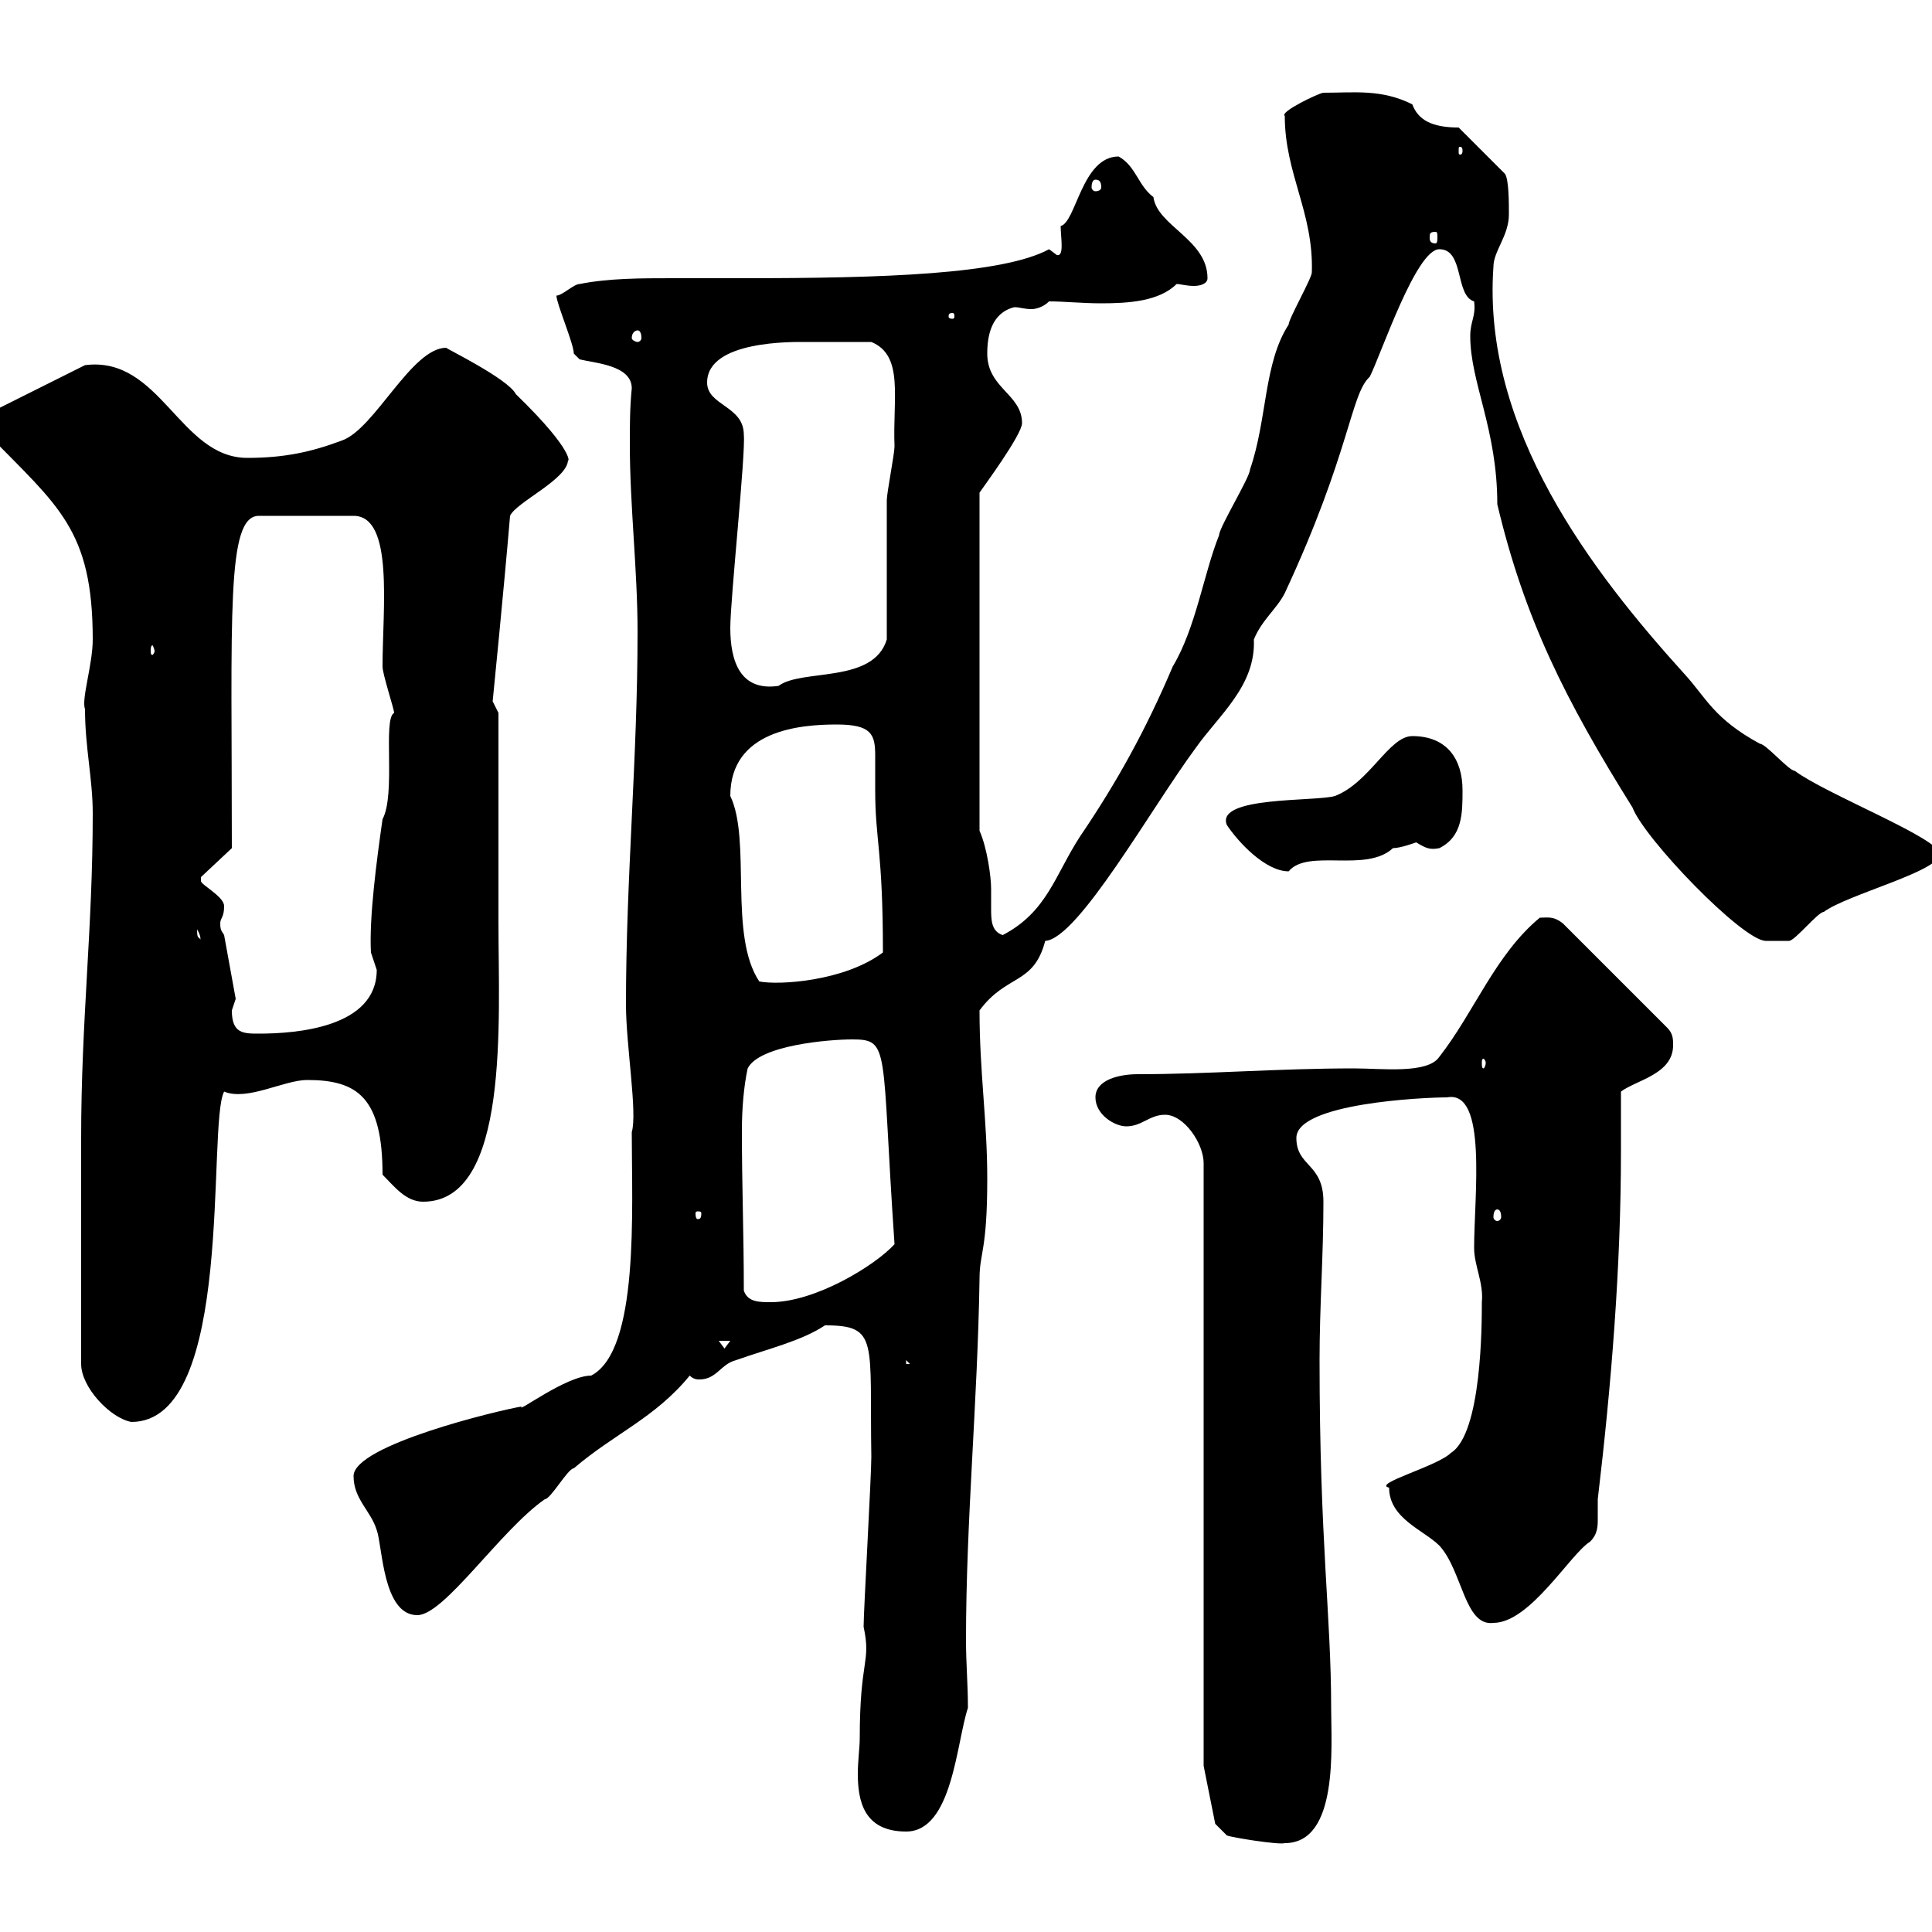 <svg xmlns="http://www.w3.org/2000/svg" xmlns:xlink="http://www.w3.org/1999/xlink" width="300" height="300"><path d="M188.70 283.20L190.50 285C191.10 285.30 198.60 286.50 199.50 286.20C207.90 286.20 206.70 271.20 206.70 265.20C206.70 250.80 204.90 239.40 204.90 211.20C204.90 202.80 205.50 195 205.50 186.60C205.50 180.60 201.30 181.20 201.30 176.70C201.30 171.30 221.10 170.40 224.70 170.40C231 169.20 228.90 185.70 228.90 193.80C228.90 196.50 230.40 199.20 230.10 202.20C230.10 205.50 230.10 222.60 225.30 225.60C223.20 227.70 213 230.40 215.70 231C215.70 235.80 221.10 237.60 223.50 240C227.10 243.90 227.40 252.60 231.90 252C237.60 252 243.90 241.20 246.90 239.40C248.10 238.20 248.10 237 248.10 235.80C248.10 234.60 248.10 233.40 248.10 232.80C250.20 215.10 251.70 196.80 251.70 178.80C251.70 175.50 251.70 172.80 251.70 169.50C254.10 167.70 259.80 166.80 259.80 162.30C259.80 161.40 259.80 160.50 258.90 159.60L242.70 143.40C241.20 142.20 240.30 142.50 239.10 142.50C232.20 148.20 228.90 157.20 223.50 164.10C221.70 166.80 214.50 165.90 210.30 165.90C198.30 165.90 187.80 166.80 176.70 166.80C173.70 166.80 170.10 167.70 170.10 170.40C170.10 173.10 173.10 174.90 174.90 174.90C177.30 174.90 178.50 173.10 180.90 173.10C183.90 173.10 186.90 177.60 186.90 180.60L186.90 274.20ZM133.50 270C133.50 271.20 133.20 273.60 133.20 275.40C133.20 279.60 134.10 284.40 140.70 284.40C147.90 284.40 148.50 270.60 150.30 265.20C150.30 261.60 150 258.30 150 254.70C150 236.10 151.80 217.80 152.10 198.60C152.10 194.40 153.30 194.40 153.30 183C153.30 174 152.10 166.50 152.10 156.90C156.30 151.20 160.50 153 162.30 146.10C167.40 145.80 178.80 125.40 185.70 116.10C189.30 111 195 106.50 194.70 99.30C195.90 96.30 198.30 94.50 199.50 92.10C209.70 70.20 209.70 61.20 212.70 58.50C214.50 54.90 219.90 38.70 223.50 38.70C227.40 38.70 225.90 45.90 228.90 46.80C229.20 49.20 228.30 49.80 228.30 52.20C228.30 59.40 232.50 66.60 232.50 78.30C236.70 96 243 108.60 253.50 125.40C255.30 130.20 270.60 146.10 274.20 146.10C275.40 146.10 277.50 146.10 277.80 146.10C278.70 146.10 282.30 141.60 283.20 141.60C286.80 138.90 301.20 135.30 301.20 132.60C301.20 130.20 283.50 123.30 278.70 119.70C277.80 119.70 274.20 115.50 273.30 115.50C266.10 111.60 264.90 108.30 261.60 104.70C247.20 88.80 230.10 66.60 231.90 41.40C231.90 39 234.30 36.60 234.30 33.30C234.30 31.50 234.30 27.90 233.70 27L226.50 19.80C222.30 19.80 220.20 18.60 219.30 16.20C214.50 13.80 210.30 14.40 205.50 14.40C204.90 14.40 198.60 17.40 199.50 18C199.50 27 204 33 203.70 42.30C203.70 43.20 200.10 49.50 200.10 50.40C196.20 56.40 196.80 65.10 194.10 72.90C194.10 74.10 189.30 81.90 189.30 83.10C186.90 89.10 185.70 97.50 182.10 103.50C177.90 113.40 173.40 121.50 167.70 129.90C163.80 135.90 162.60 141.60 155.70 145.20C153.90 144.60 153.90 142.80 153.90 141C153.90 139.80 153.90 138.90 153.90 138C153.90 136.20 153.30 131.70 152.10 129L152.10 76.50C152.70 75.60 158.70 67.50 158.70 65.70C158.70 61.20 153.30 60.30 153.30 54.90C153.30 52.20 153.90 48.60 157.50 47.70C158.40 47.70 159 48 160.20 48C160.80 48 162 47.70 162.90 46.80C165.30 46.80 168 47.10 171 47.10C175.20 47.10 180 46.80 182.70 44.10C183.30 44.10 184.20 44.40 185.40 44.40C186.30 44.40 187.50 44.10 187.50 43.20C187.50 37.20 179.70 35.10 179.10 30.60C176.70 28.80 176.40 25.80 173.70 24.30C168 24.30 167.10 34.50 164.70 35.10C164.70 36.90 165.30 39.90 164.10 39.60C164.10 39.60 162.90 38.70 162.90 38.70C155.70 42.60 137.10 43.20 115.50 43.20C112.20 43.20 108.30 43.20 104.40 43.20C99.60 43.20 94.50 43.20 90 44.10C89.10 44.10 87.30 45.90 86.40 45.90C86.40 47.10 89.10 53.40 89.10 54.90C89.10 54.90 90 55.80 90 55.80C92.40 56.40 98.10 56.70 98.10 60.30C97.80 63.30 97.80 66 97.80 69C97.80 78.60 99 88.50 99 98.10C99 117.90 97.20 136.20 97.20 156C97.20 162.30 99 172.80 98.10 175.80C98.10 187.80 99.30 209.70 91.80 213.60C87.90 213.60 80.10 219.60 81 218.40C77.40 219 54.90 224.40 54.90 229.20C54.90 232.80 57.60 234.60 58.50 237.60C59.40 240 59.40 250.80 64.80 250.80C69 250.80 77.70 237.60 84.60 232.80C85.50 232.80 88.20 228 89.10 228C95.40 222.60 101.70 220.20 107.10 213.60C107.70 214.20 108.30 214.20 108.60 214.20C111.30 214.20 111.90 211.80 114.30 211.20C119.40 209.40 124.50 208.20 128.10 205.80C136.50 205.80 135 208.20 135.30 226.20C135.30 229.20 134.10 250.20 134.10 252.60C135.30 258.30 133.50 257.40 133.50 270ZM12.60 176.70L12.60 211.80C12.60 215.40 17.10 220.20 20.40 220.80C36.60 220.80 32.10 174.60 34.80 169.50C38.40 171 44.10 167.70 47.70 167.70C55.50 167.70 59.40 170.40 59.40 182.40C61.20 184.20 63 186.60 65.70 186.60C79.20 186.60 77.40 158.40 77.40 143.40L77.40 110.70C77.40 110.70 76.50 108.90 76.50 108.90C76.50 108.90 78.30 90.90 79.20 80.10C80.10 78 88.20 74.40 88.20 71.40C88.20 72 89.70 70.50 80.10 61.20C78.90 58.80 69 54 69.30 54C63.90 54 58.20 66.60 53.10 68.40C48.30 70.20 44.10 71.10 38.40 71.10C27.90 71.10 24.90 55.20 13.20 56.70L-1.20 63.90C-2.10 65.10-1.80 66.90-1.80 67.50C9 78.60 14.40 82.20 14.40 99.30C14.40 103.20 12.60 108.60 13.20 110.10C13.20 116.10 14.40 120.90 14.40 126.30C14.40 144.30 12.60 158.40 12.60 176.70ZM140.70 211.20L141.30 211.80L140.70 211.80ZM111.60 208.20L113.40 208.20L112.50 209.40ZM115.50 200.40C115.50 191.40 115.20 184.50 115.20 175.50C115.20 172.20 115.50 168.60 116.10 165.90C117.90 162.30 128.70 161.40 132.30 161.40C138.30 161.40 136.80 162.60 138.90 193.20C135.90 196.50 126.60 202.20 119.70 202.20C117.90 202.20 116.10 202.20 115.50 200.40ZM108.90 188.40C108.90 189.30 108.60 189.30 108.30 189.30C108.30 189.30 108 189.30 108 188.40C108 188.10 108.30 188.10 108.30 188.10C108.60 188.10 108.90 188.10 108.90 188.40ZM232.50 187.80C232.80 187.80 233.10 188.10 233.10 189C233.10 189.30 232.80 189.60 232.50 189.60C232.20 189.60 231.90 189.30 231.90 189C231.90 188.10 232.20 187.80 232.50 187.80ZM230.70 165C230.70 165.60 230.40 165.90 230.40 165.90C230.10 165.90 230.10 165.60 230.10 165C230.10 164.70 230.10 164.40 230.40 164.40C230.40 164.40 230.70 164.70 230.70 165ZM36 156.90C36 156.90 36.60 155.10 36.60 155.10L34.80 145.20C34.50 144.60 34.20 144.60 34.20 143.40C34.20 142.50 34.80 142.50 34.80 140.70C34.80 139.20 31.20 137.40 31.20 136.80C31.20 136.20 31.20 136.20 31.20 136.20L36 131.70C36 95.40 35.10 80.10 40.20 80.10L54.90 80.10C61.20 80.10 59.40 94.50 59.40 103.50C59.40 104.70 61.20 110.10 61.20 110.70C59.40 111.60 61.50 123.30 59.40 127.20C58.50 133.50 57.30 142.50 57.60 147.90C57.60 147.90 58.50 150.60 58.50 150.60C58.50 159.60 45.90 160.50 40.20 160.50C37.80 160.50 36 160.50 36 156.90ZM113.40 123.60C113.40 113.40 124.20 112.50 129.90 112.50C135.30 112.50 135.90 114 135.90 117.30C135.90 118.80 135.90 120.60 135.90 122.70C135.90 130.50 137.10 132 137.10 147.90C131.10 152.40 120.90 153 117.90 152.40C113.10 145.20 116.70 130.50 113.40 123.60ZM30.60 144.30C31.50 145.80 30.90 146.10 31.20 146.10C30.90 145.20 30.60 146.10 30.60 144.30ZM190.50 128.10C192.30 130.80 196.50 135.30 200.10 135.30C203.10 131.70 212.10 135.60 216.30 131.70C217.50 131.70 219.90 130.80 219.90 130.80C221.40 131.70 222 132 223.50 131.70C227.10 129.90 227.10 126.30 227.10 122.70C227.10 117.90 224.70 114.30 219.30 114.30C215.70 114.30 212.70 121.50 207.30 123.60C204.30 124.50 188.70 123.60 190.50 128.10ZM113.40 97.50C113.40 93 115.80 70.50 115.50 67.50C115.50 63 109.80 63 109.80 59.40C109.80 52.80 123.30 53.10 125.10 53.10C126.60 53.10 127.80 53.10 135.30 53.10C140.40 55.20 138.60 61.80 138.90 69.30C138.90 70.50 137.70 76.50 137.70 77.70C137.70 81.30 137.70 95.70 137.70 99.30C135.60 106.20 124.50 103.80 120.90 106.50C114.90 107.40 113.40 102.60 113.40 97.50ZM24 101.10C24 101.40 23.70 101.70 23.70 101.70C23.40 101.70 23.40 101.40 23.40 101.10C23.40 100.80 23.40 100.20 23.70 100.20C23.70 100.20 24 100.80 24 101.10ZM99 51.30C99.30 51.30 99.60 51.60 99.60 52.50C99.60 52.80 99.30 53.10 99 53.10C98.70 53.10 98.10 52.80 98.10 52.50C98.10 51.60 98.70 51.30 99 51.30ZM147.90 48.60C148.20 48.60 148.20 48.90 148.20 49.20C148.20 49.20 148.20 49.50 147.90 49.50C147.30 49.50 147.30 49.20 147.30 49.20C147.30 48.90 147.30 48.60 147.90 48.60ZM222.90 36C223.20 36 223.20 36.30 223.20 36.90C223.20 37.20 223.20 37.80 222.90 37.80C222 37.80 222 37.20 222 36.90C222 36.30 222 36 222.90 36ZM170.10 27.90C170.70 27.90 171 28.20 171 29.10C171 29.40 170.70 29.70 170.10 29.70C169.80 29.70 169.50 29.40 169.50 29.10C169.50 28.20 169.80 27.90 170.10 27.90ZM227.10 23.40C227.10 24 226.80 24 226.80 24C226.50 24 226.50 24 226.50 23.40C226.50 22.80 226.50 22.80 226.80 22.80C226.80 22.80 227.10 22.80 227.10 23.40Z"/></svg>